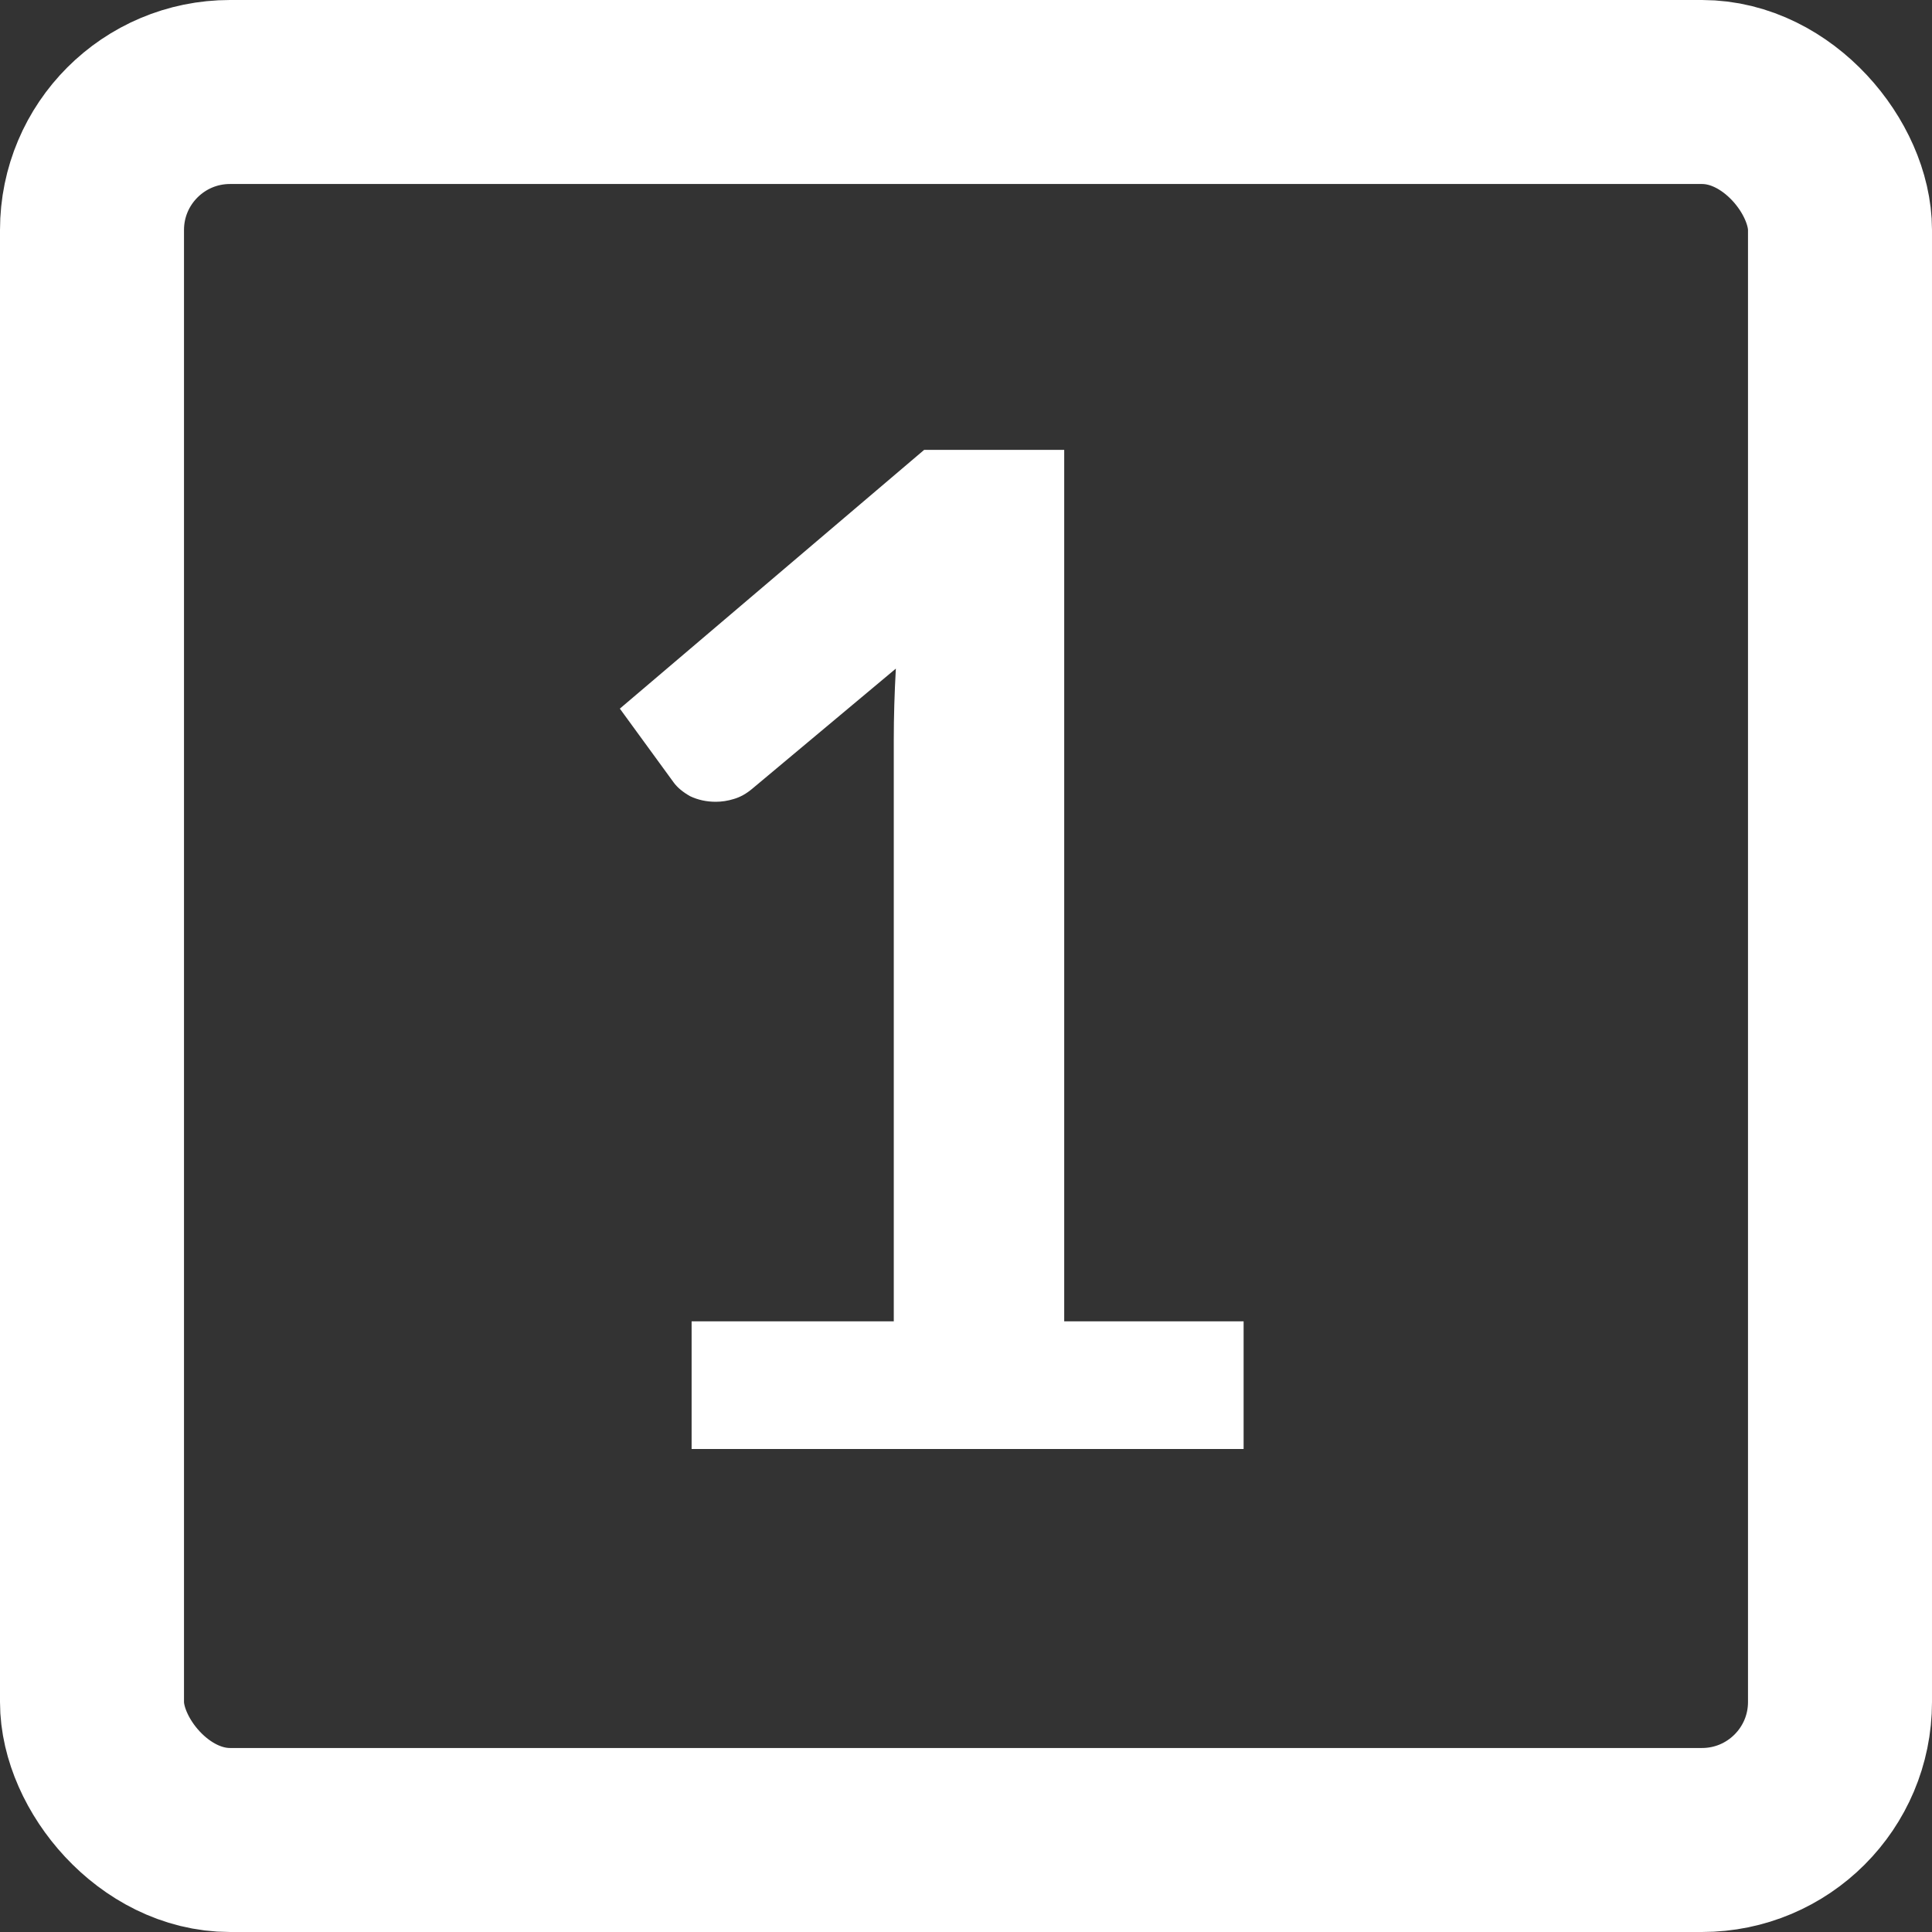 <svg width="84" height="84" viewBox="0 0 84 84" fill="none" xmlns="http://www.w3.org/2000/svg">
<rect x="0" y="0" width="84" height="84" fill="#333333" stroke="none"/>
<rect x="4" y="4" width="76" height="76" rx="6" stroke="white" stroke-width="8" stroke-linejoin="round"/>
<path d="M30.07 57.45H38.86V32.16C38.86 31.18 38.89 30.15 38.95 29.07L32.71 34.29C32.45 34.51 32.18 34.66 31.9 34.74C31.64 34.82 31.38 34.86 31.12 34.86C30.72 34.86 30.35 34.78 30.01 34.62C29.69 34.44 29.45 34.24 29.29 34.02L26.95 30.81L40.18 19.56H46.27V57.45H54.07V63H30.07V57.45Z" fill="white"/>
</svg>

